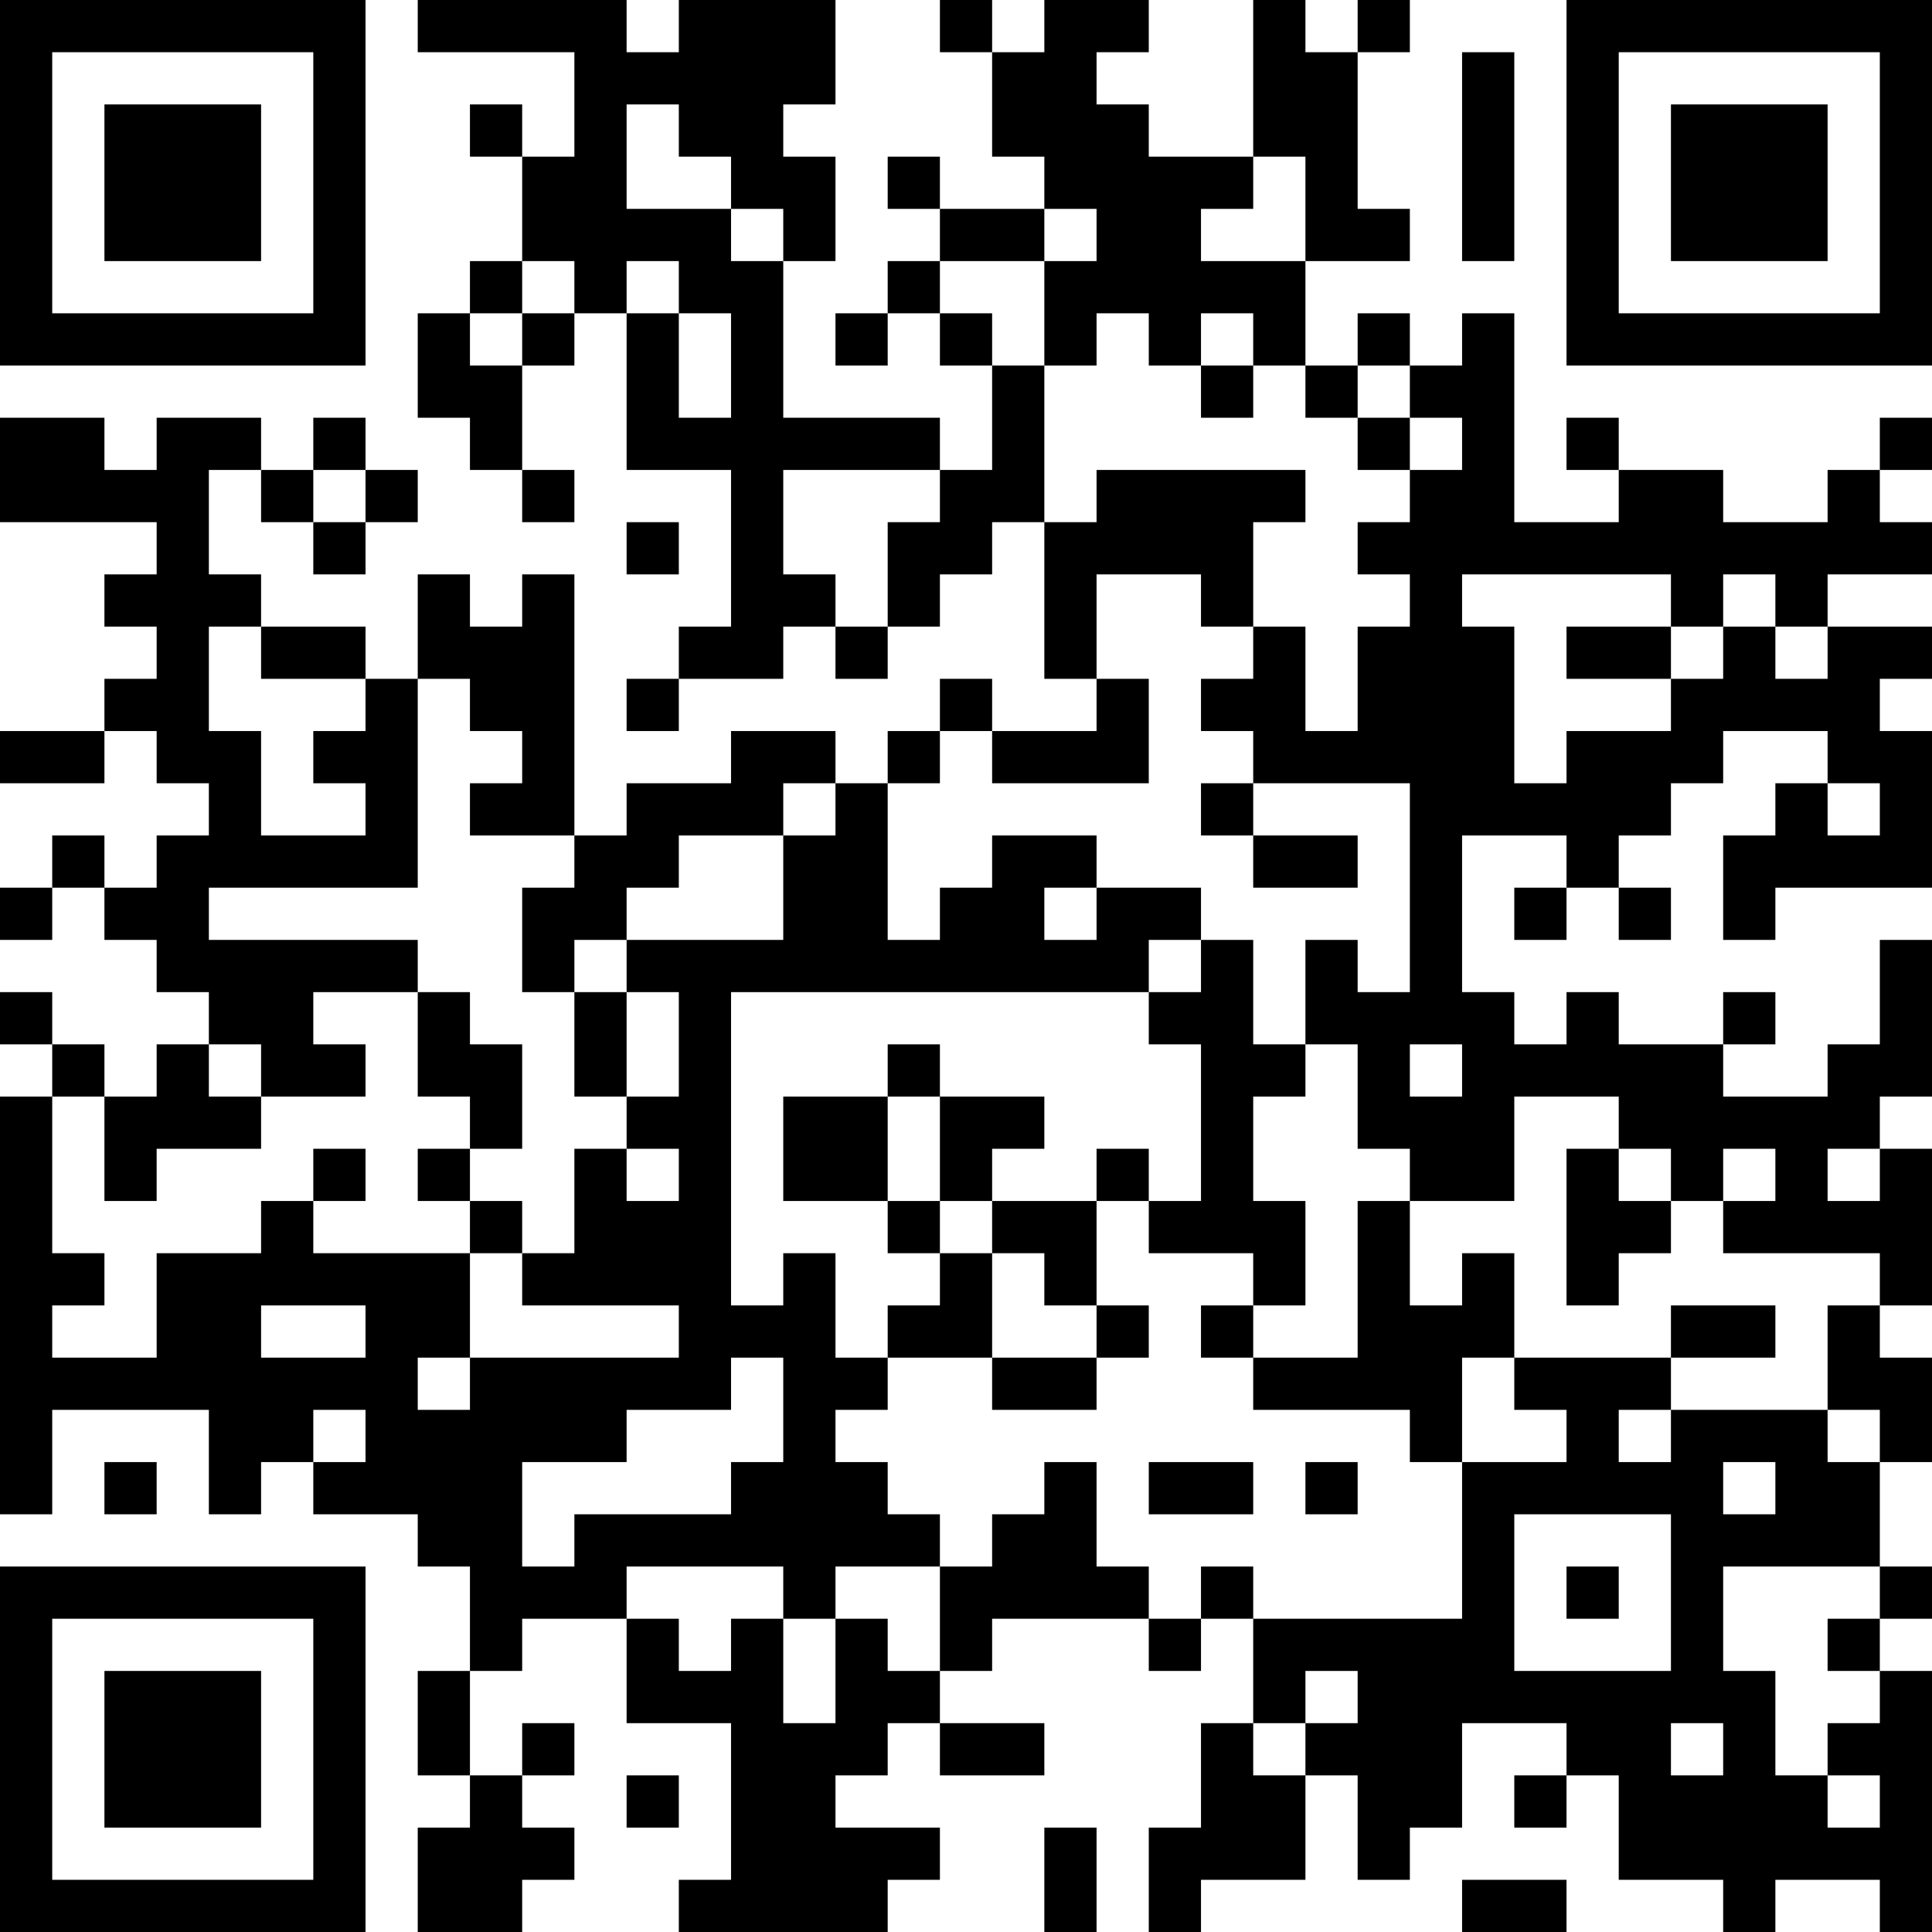 <?xml version="1.0" encoding="UTF-8"?>
<svg xmlns="http://www.w3.org/2000/svg" version="1.1" width="400" height="400" viewBox="0 0 400 400"><rect x="0" y="0" width="400" height="400" fill="#ffffff"/><g transform="scale(10.811)"><g transform="translate(0,0)"><path fill-rule="evenodd" d="M8 0L8 1L11 1L11 3L10 3L10 2L9 2L9 3L10 3L10 5L9 5L9 6L8 6L8 8L9 8L9 9L10 9L10 10L11 10L11 9L10 9L10 7L11 7L11 6L12 6L12 9L14 9L14 12L13 12L13 13L12 13L12 14L13 14L13 13L15 13L15 12L16 12L16 13L17 13L17 12L18 12L18 11L19 11L19 10L20 10L20 13L21 13L21 14L19 14L19 13L18 13L18 14L17 14L17 15L16 15L16 14L14 14L14 15L12 15L12 16L11 16L11 11L10 11L10 12L9 12L9 11L8 11L8 13L7 13L7 12L5 12L5 11L4 11L4 9L5 9L5 10L6 10L6 11L7 11L7 10L8 10L8 9L7 9L7 8L6 8L6 9L5 9L5 8L3 8L3 9L2 9L2 8L0 8L0 10L3 10L3 11L2 11L2 12L3 12L3 13L2 13L2 14L0 14L0 15L2 15L2 14L3 14L3 15L4 15L4 16L3 16L3 17L2 17L2 16L1 16L1 17L0 17L0 18L1 18L1 17L2 17L2 18L3 18L3 19L4 19L4 20L3 20L3 21L2 21L2 20L1 20L1 19L0 19L0 20L1 20L1 21L0 21L0 29L1 29L1 27L4 27L4 29L5 29L5 28L6 28L6 29L8 29L8 30L9 30L9 32L8 32L8 34L9 34L9 35L8 35L8 37L10 37L10 36L11 36L11 35L10 35L10 34L11 34L11 33L10 33L10 34L9 34L9 32L10 32L10 31L12 31L12 33L14 33L14 36L13 36L13 37L17 37L17 36L18 36L18 35L16 35L16 34L17 34L17 33L18 33L18 34L20 34L20 33L18 33L18 32L19 32L19 31L22 31L22 32L23 32L23 31L24 31L24 33L23 33L23 35L22 35L22 37L23 37L23 36L25 36L25 34L26 34L26 36L27 36L27 35L28 35L28 33L30 33L30 34L29 34L29 35L30 35L30 34L31 34L31 36L33 36L33 37L34 37L34 36L36 36L36 37L37 37L37 32L36 32L36 31L37 31L37 30L36 30L36 28L37 28L37 26L36 26L36 25L37 25L37 22L36 22L36 21L37 21L37 18L36 18L36 20L35 20L35 21L33 21L33 20L34 20L34 19L33 19L33 20L31 20L31 19L30 19L30 20L29 20L29 19L28 19L28 16L30 16L30 17L29 17L29 18L30 18L30 17L31 17L31 18L32 18L32 17L31 17L31 16L32 16L32 15L33 15L33 14L35 14L35 15L34 15L34 16L33 16L33 18L34 18L34 17L37 17L37 14L36 14L36 13L37 13L37 12L35 12L35 11L37 11L37 10L36 10L36 9L37 9L37 8L36 8L36 9L35 9L35 10L33 10L33 9L31 9L31 8L30 8L30 9L31 9L31 10L29 10L29 6L28 6L28 7L27 7L27 6L26 6L26 7L25 7L25 5L27 5L27 4L26 4L26 1L27 1L27 0L26 0L26 1L25 1L25 0L24 0L24 3L22 3L22 2L21 2L21 1L22 1L22 0L20 0L20 1L19 1L19 0L18 0L18 1L19 1L19 3L20 3L20 4L18 4L18 3L17 3L17 4L18 4L18 5L17 5L17 6L16 6L16 7L17 7L17 6L18 6L18 7L19 7L19 9L18 9L18 8L15 8L15 5L16 5L16 3L15 3L15 2L16 2L16 0L13 0L13 1L12 1L12 0ZM28 1L28 5L29 5L29 1ZM12 2L12 4L14 4L14 5L15 5L15 4L14 4L14 3L13 3L13 2ZM24 3L24 4L23 4L23 5L25 5L25 3ZM20 4L20 5L18 5L18 6L19 6L19 7L20 7L20 10L21 10L21 9L25 9L25 10L24 10L24 12L23 12L23 11L21 11L21 13L22 13L22 15L19 15L19 14L18 14L18 15L17 15L17 18L18 18L18 17L19 17L19 16L21 16L21 17L20 17L20 18L21 18L21 17L23 17L23 18L22 18L22 19L14 19L14 25L15 25L15 24L16 24L16 26L17 26L17 27L16 27L16 28L17 28L17 29L18 29L18 30L16 30L16 31L15 31L15 30L12 30L12 31L13 31L13 32L14 32L14 31L15 31L15 33L16 33L16 31L17 31L17 32L18 32L18 30L19 30L19 29L20 29L20 28L21 28L21 30L22 30L22 31L23 31L23 30L24 30L24 31L28 31L28 28L30 28L30 27L29 27L29 26L32 26L32 27L31 27L31 28L32 28L32 27L35 27L35 28L36 28L36 27L35 27L35 25L36 25L36 24L33 24L33 23L34 23L34 22L33 22L33 23L32 23L32 22L31 22L31 21L29 21L29 23L27 23L27 22L26 22L26 20L25 20L25 18L26 18L26 19L27 19L27 15L24 15L24 14L23 14L23 13L24 13L24 12L25 12L25 14L26 14L26 12L27 12L27 11L26 11L26 10L27 10L27 9L28 9L28 8L27 8L27 7L26 7L26 8L25 8L25 7L24 7L24 6L23 6L23 7L22 7L22 6L21 6L21 7L20 7L20 5L21 5L21 4ZM10 5L10 6L9 6L9 7L10 7L10 6L11 6L11 5ZM12 5L12 6L13 6L13 8L14 8L14 6L13 6L13 5ZM23 7L23 8L24 8L24 7ZM26 8L26 9L27 9L27 8ZM6 9L6 10L7 10L7 9ZM15 9L15 11L16 11L16 12L17 12L17 10L18 10L18 9ZM12 10L12 11L13 11L13 10ZM28 11L28 12L29 12L29 15L30 15L30 14L32 14L32 13L33 13L33 12L34 12L34 13L35 13L35 12L34 12L34 11L33 11L33 12L32 12L32 11ZM4 12L4 14L5 14L5 16L7 16L7 15L6 15L6 14L7 14L7 13L5 13L5 12ZM30 12L30 13L32 13L32 12ZM8 13L8 17L4 17L4 18L8 18L8 19L6 19L6 20L7 20L7 21L5 21L5 20L4 20L4 21L5 21L5 22L3 22L3 23L2 23L2 21L1 21L1 24L2 24L2 25L1 25L1 26L3 26L3 24L5 24L5 23L6 23L6 24L9 24L9 26L8 26L8 27L9 27L9 26L13 26L13 25L10 25L10 24L11 24L11 22L12 22L12 23L13 23L13 22L12 22L12 21L13 21L13 19L12 19L12 18L15 18L15 16L16 16L16 15L15 15L15 16L13 16L13 17L12 17L12 18L11 18L11 19L10 19L10 17L11 17L11 16L9 16L9 15L10 15L10 14L9 14L9 13ZM23 15L23 16L24 16L24 17L26 17L26 16L24 16L24 15ZM35 15L35 16L36 16L36 15ZM23 18L23 19L22 19L22 20L23 20L23 23L22 23L22 22L21 22L21 23L19 23L19 22L20 22L20 21L18 21L18 20L17 20L17 21L15 21L15 23L17 23L17 24L18 24L18 25L17 25L17 26L19 26L19 27L21 27L21 26L22 26L22 25L21 25L21 23L22 23L22 24L24 24L24 25L23 25L23 26L24 26L24 27L27 27L27 28L28 28L28 26L29 26L29 24L28 24L28 25L27 25L27 23L26 23L26 26L24 26L24 25L25 25L25 23L24 23L24 21L25 21L25 20L24 20L24 18ZM8 19L8 21L9 21L9 22L8 22L8 23L9 23L9 24L10 24L10 23L9 23L9 22L10 22L10 20L9 20L9 19ZM11 19L11 21L12 21L12 19ZM27 20L27 21L28 21L28 20ZM17 21L17 23L18 23L18 24L19 24L19 26L21 26L21 25L20 25L20 24L19 24L19 23L18 23L18 21ZM6 22L6 23L7 23L7 22ZM30 22L30 25L31 25L31 24L32 24L32 23L31 23L31 22ZM35 22L35 23L36 23L36 22ZM5 25L5 26L7 26L7 25ZM32 25L32 26L34 26L34 25ZM14 26L14 27L12 27L12 28L10 28L10 30L11 30L11 29L14 29L14 28L15 28L15 26ZM6 27L6 28L7 28L7 27ZM2 28L2 29L3 29L3 28ZM22 28L22 29L24 29L24 28ZM25 28L25 29L26 29L26 28ZM33 28L33 29L34 29L34 28ZM29 29L29 32L32 32L32 29ZM30 30L30 31L31 31L31 30ZM33 30L33 32L34 32L34 34L35 34L35 35L36 35L36 34L35 34L35 33L36 33L36 32L35 32L35 31L36 31L36 30ZM25 32L25 33L24 33L24 34L25 34L25 33L26 33L26 32ZM32 33L32 34L33 34L33 33ZM12 34L12 35L13 35L13 34ZM20 35L20 37L21 37L21 35ZM28 36L28 37L30 37L30 36ZM0 0L0 7L7 7L7 0ZM1 1L1 6L6 6L6 1ZM2 2L2 5L5 5L5 2ZM30 0L30 7L37 7L37 0ZM31 1L31 6L36 6L36 1ZM32 2L32 5L35 5L35 2ZM0 30L0 37L7 37L7 30ZM1 31L1 36L6 36L6 31ZM2 32L2 35L5 35L5 32Z" fill="#000000"/></g></g></svg>
